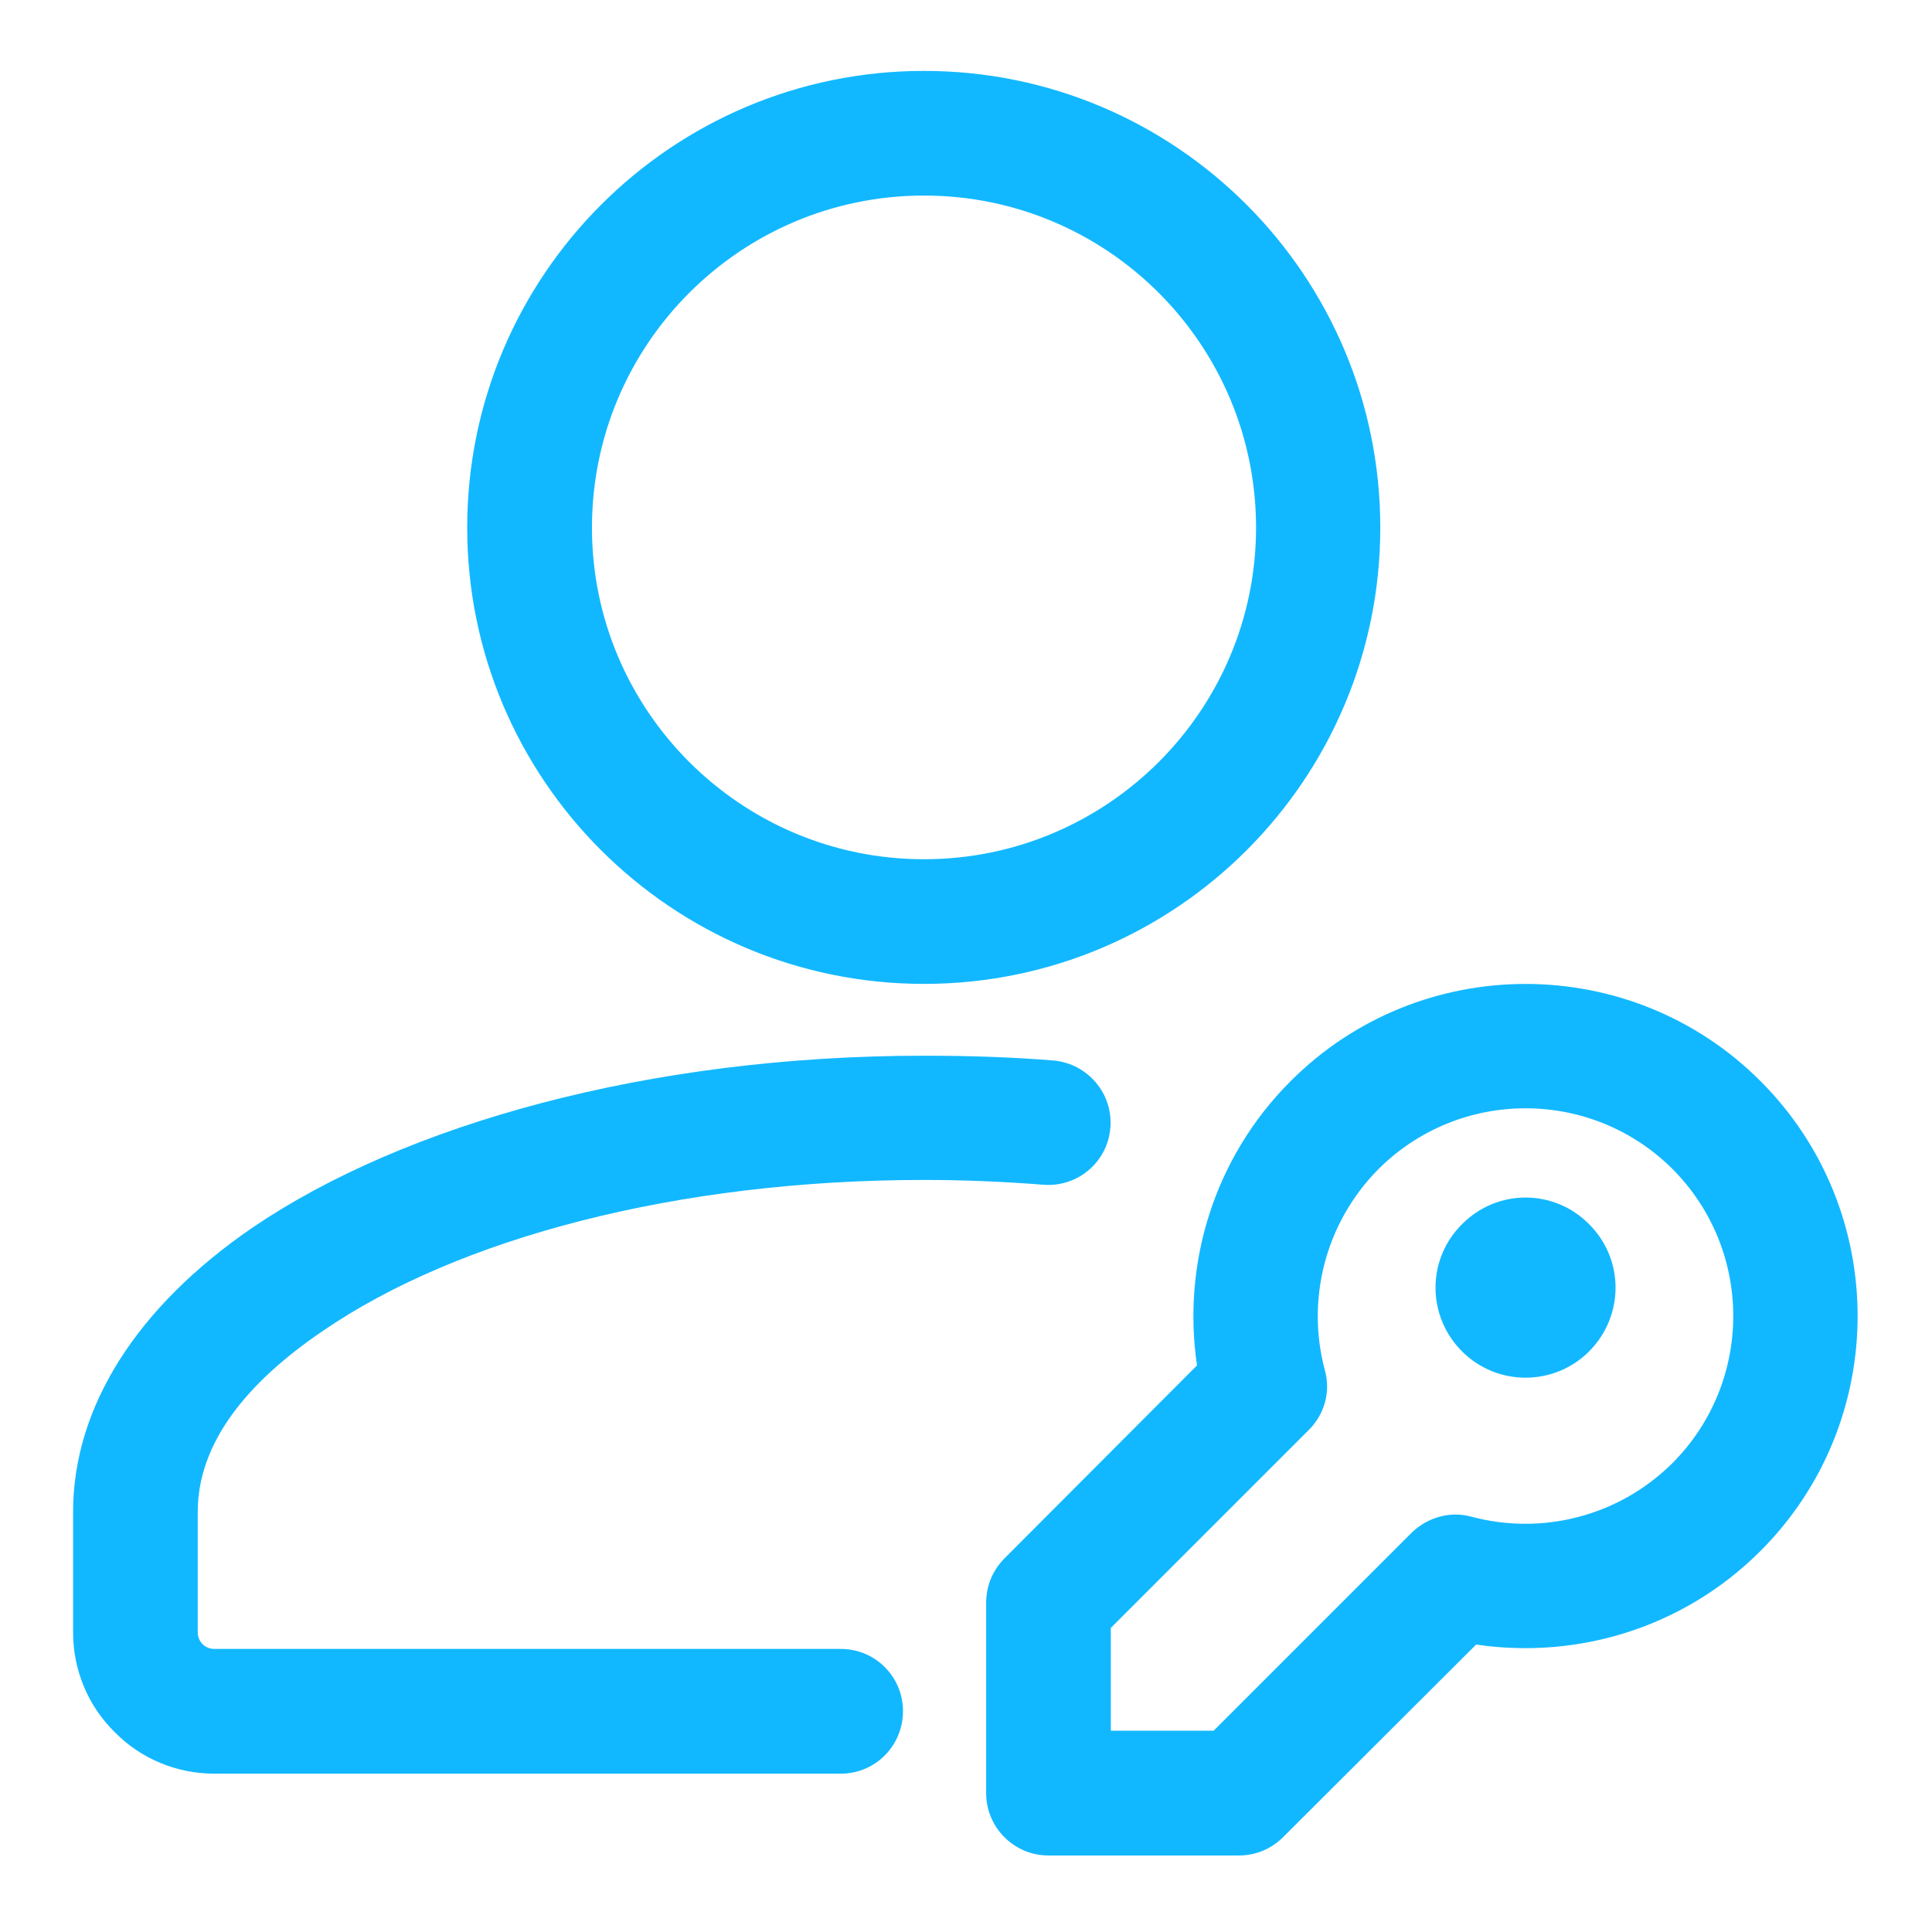 <svg xmlns="http://www.w3.org/2000/svg" fill="none" viewBox="0 0 23 23" height="23" width="23">
<path fill="#12B8FF" d="M10.01 19.63H2.552C2.5 19.63 2.448 19.61 2.411 19.573C2.375 19.537 2.354 19.485 2.354 19.433V18C2.354 17.177 2.938 16.459 3.844 15.844C5.453 14.74 8.063 14.047 11 14.047C11.484 14.047 11.958 14.068 12.422 14.104C12.828 14.136 13.188 13.834 13.219 13.422C13.25 13.016 12.948 12.662 12.542 12.625C12.037 12.584 11.526 12.568 11 12.568C7.719 12.568 4.813 13.386 3.005 14.615C1.63 15.557 0.87 16.75 0.87 18V19.433C0.87 19.88 1.047 20.308 1.365 20.62C1.677 20.938 2.104 21.115 2.552 21.115C4.542 21.115 10.01 21.115 10.01 21.115C10.422 21.115 10.75 20.781 10.75 20.37C10.75 19.964 10.422 19.63 10.01 19.63Z" clip-rule="evenodd" fill-rule="evenodd"></path>
<path fill="#12B8FF" d="M11 0.844C8 0.844 5.562 3.281 5.562 6.281C5.562 9.281 8 11.713 11 11.713C14 11.713 16.432 9.281 16.432 6.281C16.432 3.281 14 0.844 11 0.844ZM11 2.328C13.182 2.328 14.953 4.099 14.953 6.281C14.953 8.458 13.182 10.229 11 10.229C8.818 10.229 7.047 8.458 7.047 6.281C7.047 4.099 8.818 2.328 11 2.328Z" clip-rule="evenodd" fill-rule="evenodd"></path>
<path fill="#12B8FF" d="M17.573 19.578C18.771 19.755 20.036 19.386 20.958 18.464C22.5 16.922 22.5 14.412 20.958 12.87C19.417 11.328 16.906 11.328 15.365 12.87C14.443 13.792 14.073 15.057 14.25 16.255L11.958 18.552C11.818 18.693 11.74 18.88 11.74 19.078V21.349C11.74 21.755 12.073 22.089 12.479 22.089H14.75C14.948 22.089 15.135 22.011 15.276 21.87L17.573 19.578ZM17.521 18.057C17.266 17.985 16.995 18.063 16.807 18.245L14.448 20.604H13.224V19.38L15.583 17.021C15.771 16.833 15.844 16.563 15.771 16.307C15.552 15.485 15.766 14.568 16.411 13.917C17.38 12.953 18.943 12.953 19.911 13.917C20.875 14.886 20.875 16.448 19.911 17.417C19.26 18.063 18.344 18.276 17.521 18.057Z" clip-rule="evenodd" fill-rule="evenodd"></path>
<path fill="#12B8FF" d="M17.406 16.089C16.984 15.667 16.984 14.99 17.406 14.573C17.823 14.151 18.5 14.151 18.917 14.573C19.338 14.99 19.338 15.667 18.917 16.089C18.5 16.505 17.823 16.505 17.406 16.089Z" clip-rule="evenodd" fill-rule="evenodd"></path>
</svg>
